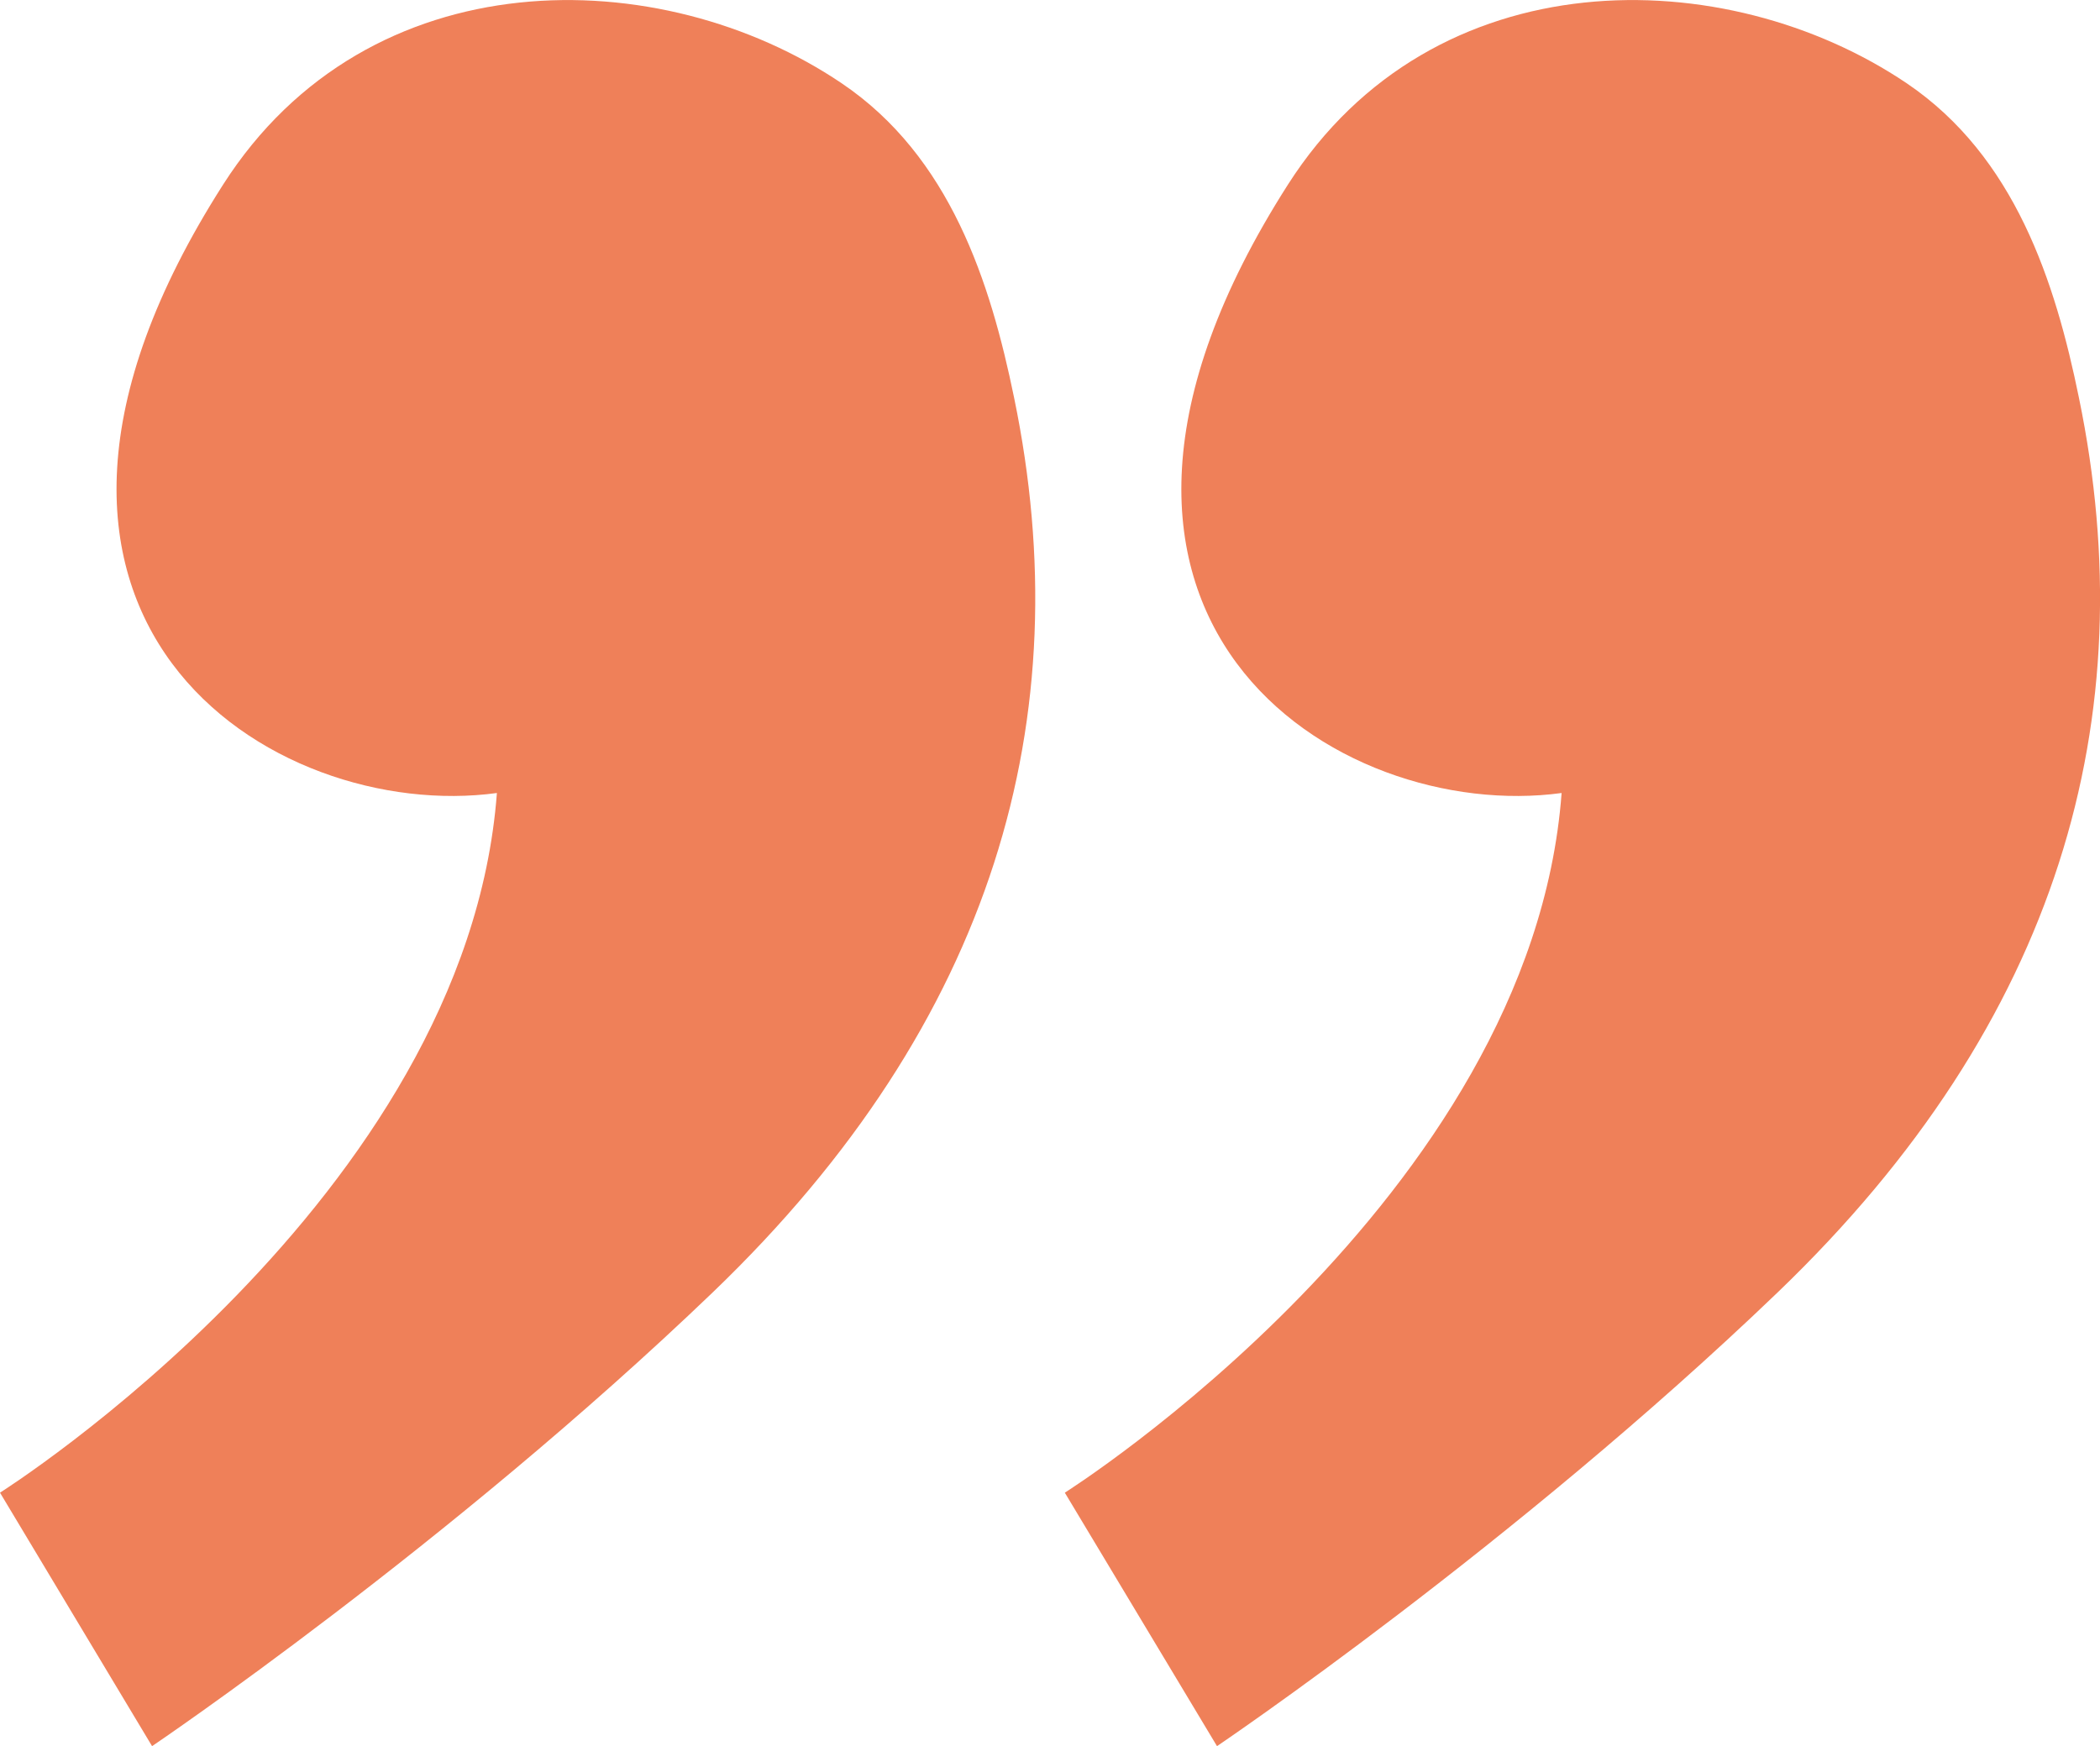 <?xml version="1.0" encoding="utf-8"?>
<!-- Generator: Adobe Illustrator 16.0.3, SVG Export Plug-In . SVG Version: 6.00 Build 0)  -->
<!DOCTYPE svg PUBLIC "-//W3C//DTD SVG 1.1//EN" "http://www.w3.org/Graphics/SVG/1.1/DTD/svg11.dtd">
<svg version="1.1" id="Vrstva_1" xmlns="http://www.w3.org/2000/svg" xmlns:xlink="http://www.w3.org/1999/xlink" x="0px" y="0px"
	 width="18.422px" height="15.321px" viewBox="0 0 18.422 15.321" enable-background="new 0 0 18.422 15.321" xml:space="preserve">
<path fill="#EF8059" d="M0,13.097c0,0,4.092-2.58,4.359-6.139C2.401,7.225-0.482,5.439,1.957,1.62
	c1.278-2.002,3.841-1.961,5.427-0.889c0.952,0.643,1.304,1.745,1.512,2.758c0.579,2.8-0.167,5.472-2.643,7.85
	c-2.318,2.225-4.919,3.982-4.919,3.982L0,13.097z"/>
<path fill="#EF8059" d="M9.341,13.097c0,0,4.093-2.58,4.358-6.139c-1.957,0.267-4.84-1.519-2.401-5.338
	c1.278-2.002,3.841-1.961,5.429-0.889c0.95,0.643,1.303,1.745,1.51,2.758c0.578,2.8-0.166,5.472-2.642,7.85
	c-2.317,2.225-4.919,3.982-4.919,3.982L9.341,13.097z"/>
</svg>
